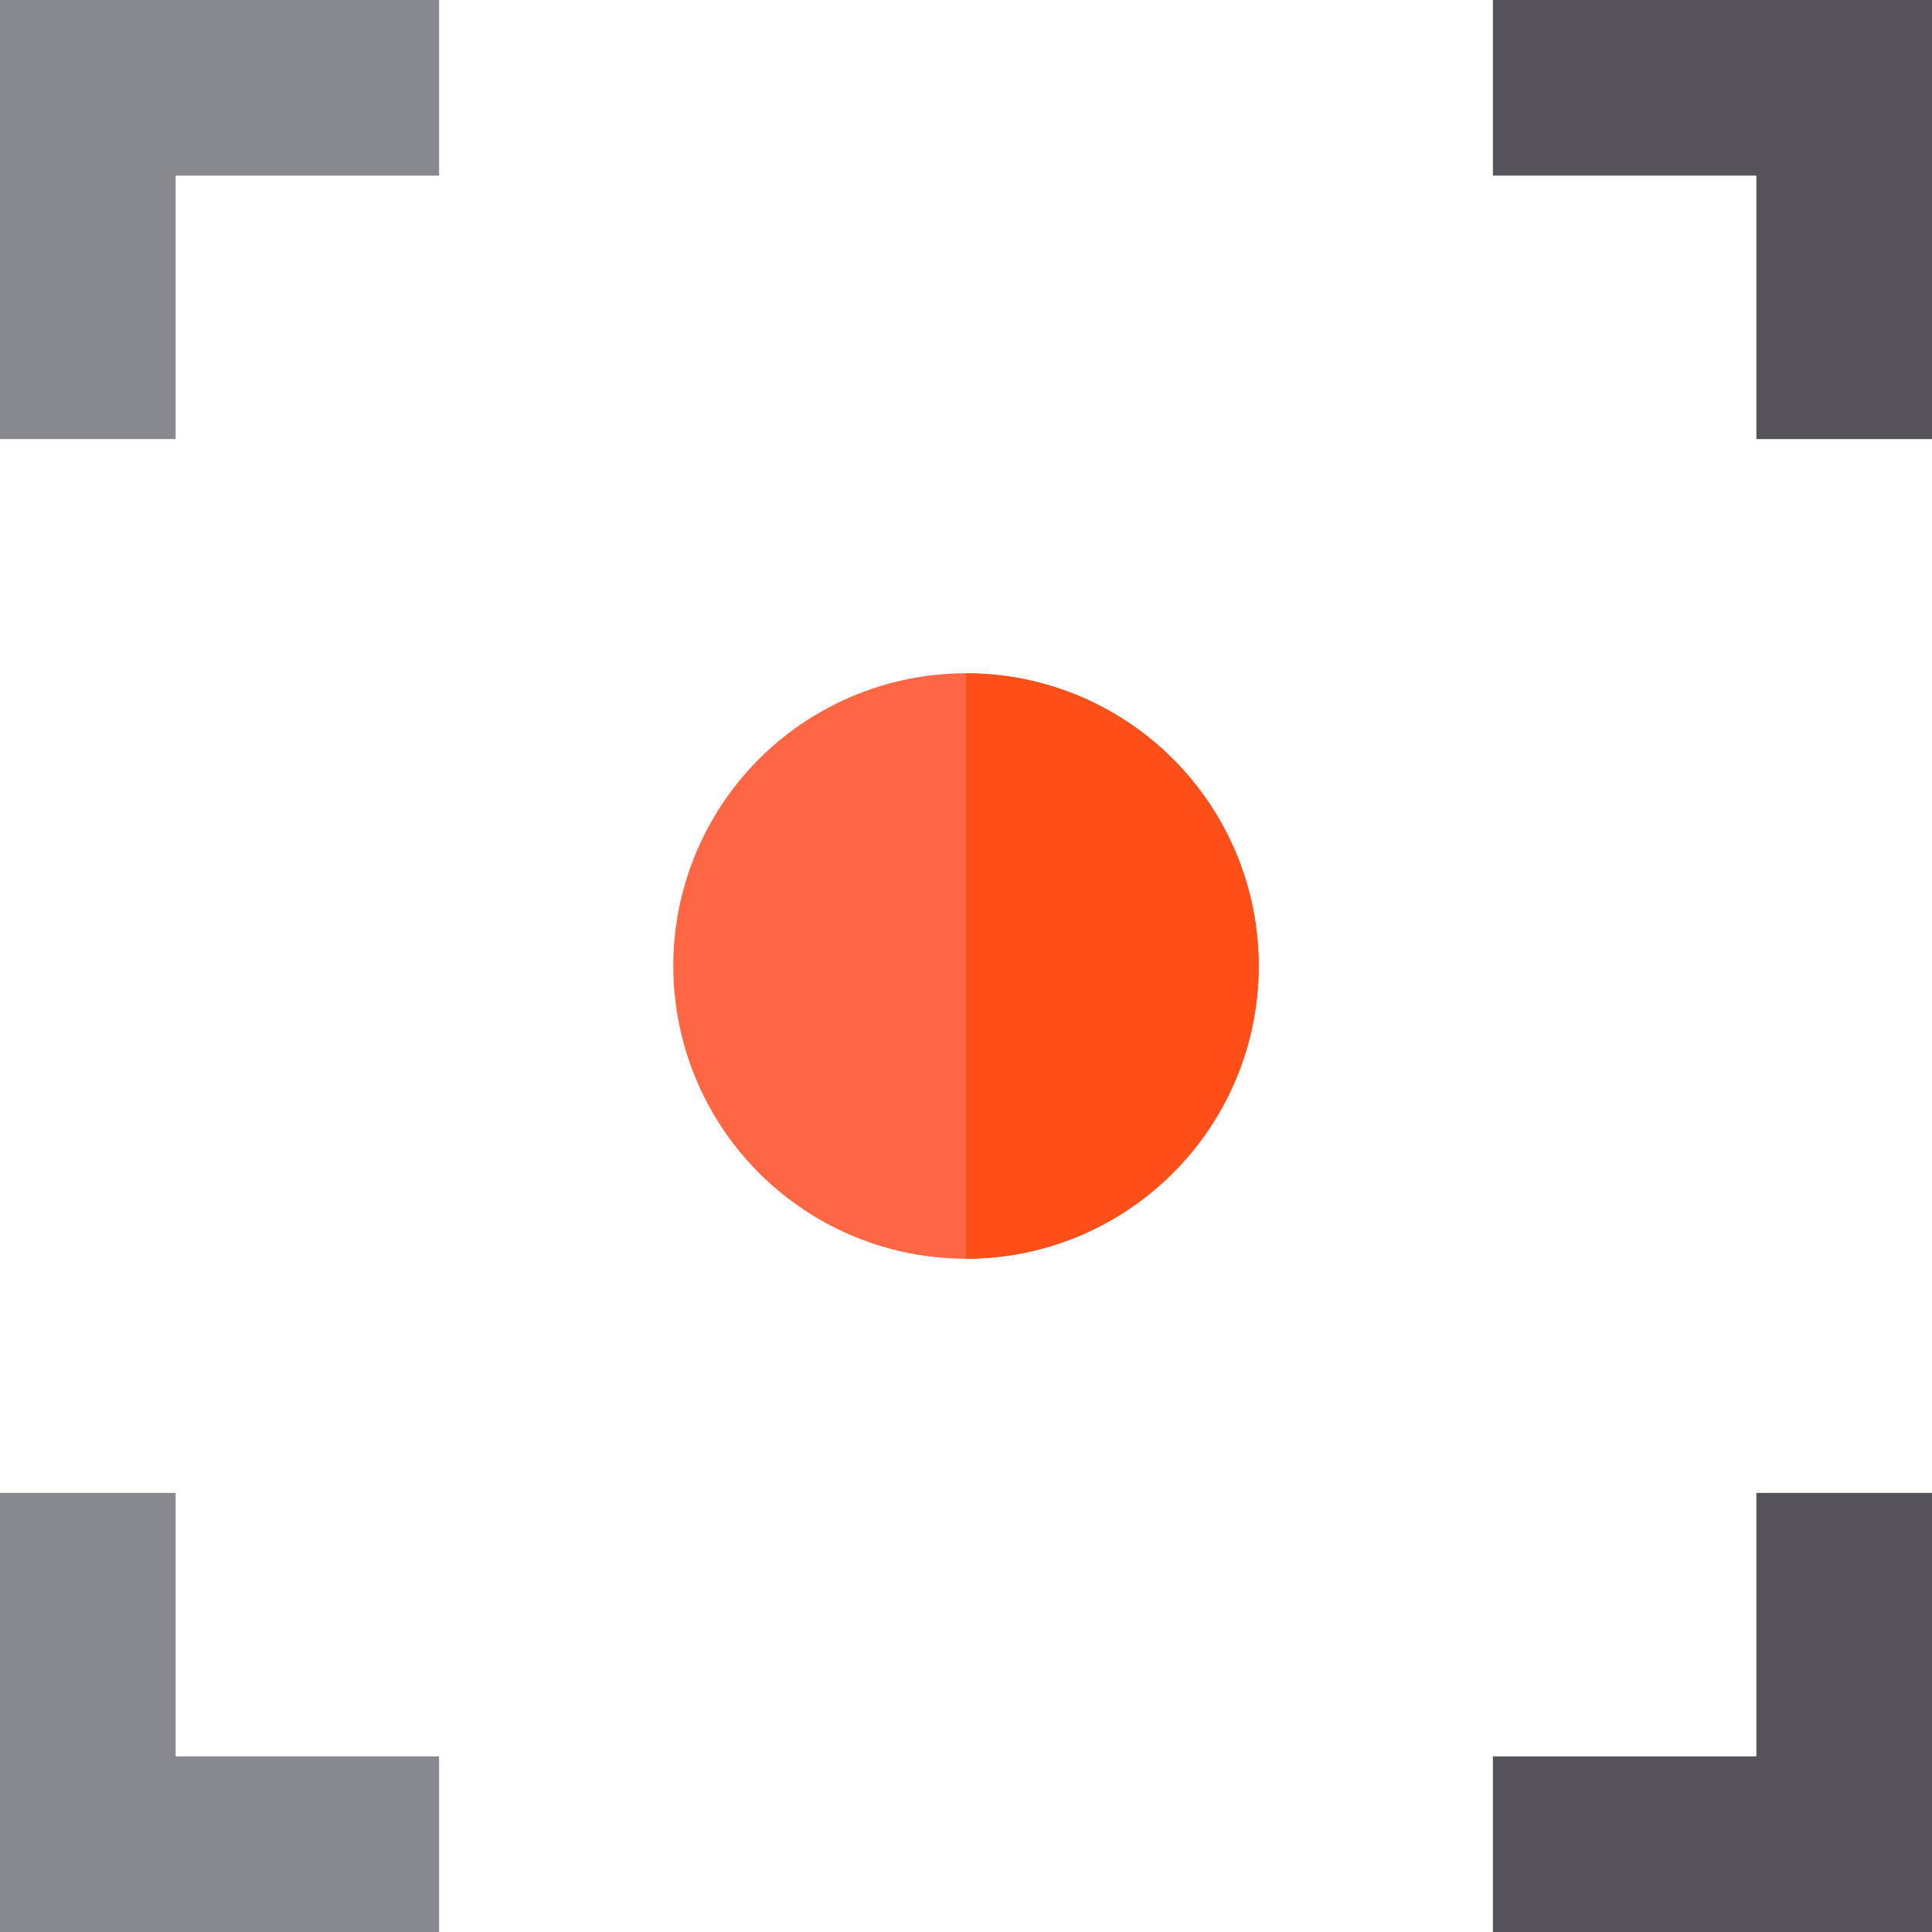 <?xml version="1.0" encoding="iso-8859-1"?>
<!-- Uploaded to: SVG Repo, www.svgrepo.com, Generator: SVG Repo Mixer Tools -->
<svg height="800px" width="800px" version="1.1" id="Layer_1" xmlns="http://www.w3.org/2000/svg" xmlns:xlink="http://www.w3.org/1999/xlink" 
	 viewBox="0 0 512 512" xml:space="preserve">
<polygon style="fill:#88888F;" points="46.545,116.364 0,116.364 0,0 116.364,0 116.364,46.545 46.545,46.545 "/>
<g>
	<polygon style="fill:#56545A;" points="512,116.364 465.455,116.364 465.455,46.545 395.636,46.545 395.636,0 512,0 	"/>
	<polygon style="fill:#56545A;" points="512,512 395.636,512 395.636,465.455 465.455,465.455 465.455,395.636 512,395.636 	"/>
</g>
<polygon style="fill:#88888F;" points="116.364,512 0,512 0,395.636 46.545,395.636 46.545,465.455 116.364,465.455 "/>
<circle style="fill:#FF6643;" cx="256" cy="256" r="77.576"/>
<path style="fill:#FF4F19;" d="M256,178.424v155.152c42.844,0,77.576-34.732,77.576-77.576S298.844,178.424,256,178.424z"/>
</svg>